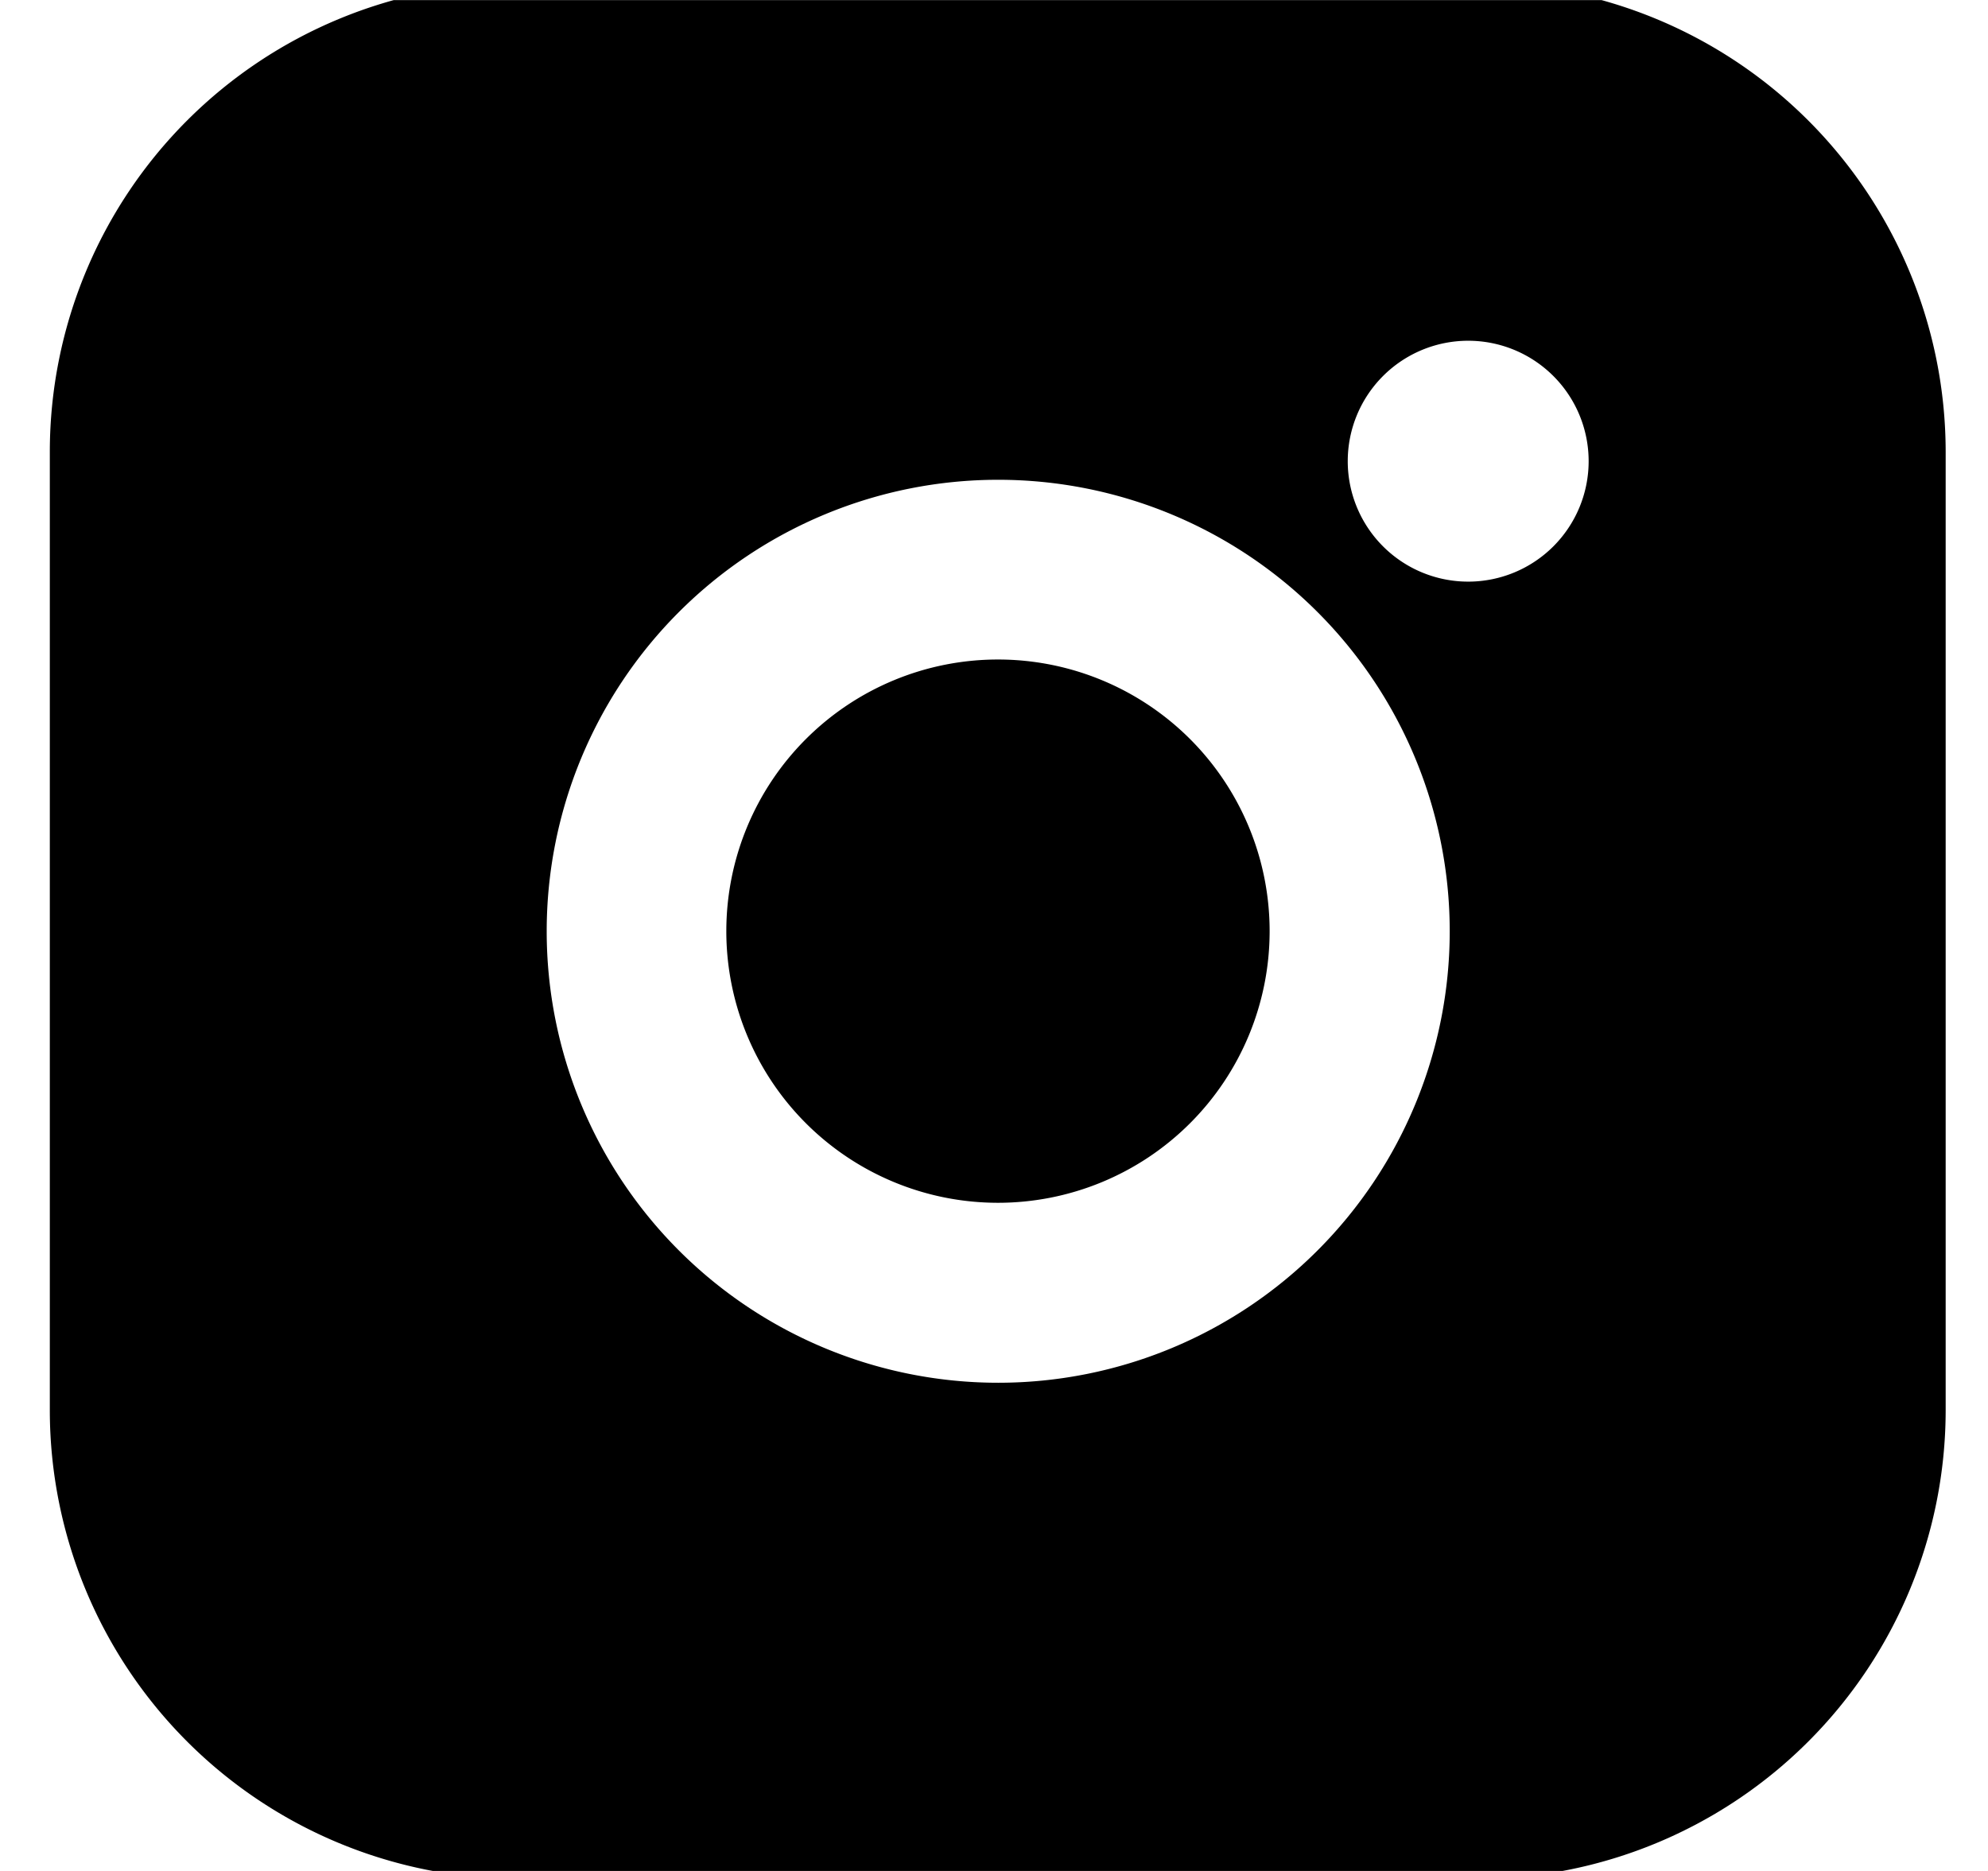 <svg xmlns="http://www.w3.org/2000/svg" xmlns:xlink="http://www.w3.org/1999/xlink" width="17" height="16" viewBox="0 0 17 16"><defs><clipPath id="a"><rect width="17" height="16" transform="translate(-0.217 0.354)"></rect></clipPath></defs><g transform="translate(0.217 -0.353)"><g transform="translate(0 0)" clip-path="url(#a)"><path d="M12.21,0h-8.2A4.009,4.009,0,0,0,0,4.006v8.2a4.01,4.01,0,0,0,4.006,4.006h8.2a4.011,4.011,0,0,0,4.006-4.006v-8.2A4.011,4.011,0,0,0,12.21,0m-4.1,11.969a3.861,3.861,0,1,1,3.861-3.861,3.861,3.861,0,0,1-3.861,3.861m4.018-6.851a1.03,1.03,0,1,1,1.031-1.029,1.03,1.03,0,0,1-1.031,1.029" transform="translate(0.209 0.209)"></path><path d="M24.8,22.473A2.323,2.323,0,1,0,27.12,24.8,2.323,2.323,0,0,0,24.8,22.473" transform="translate(-16.48 -16.48)"></path></g></g></svg>